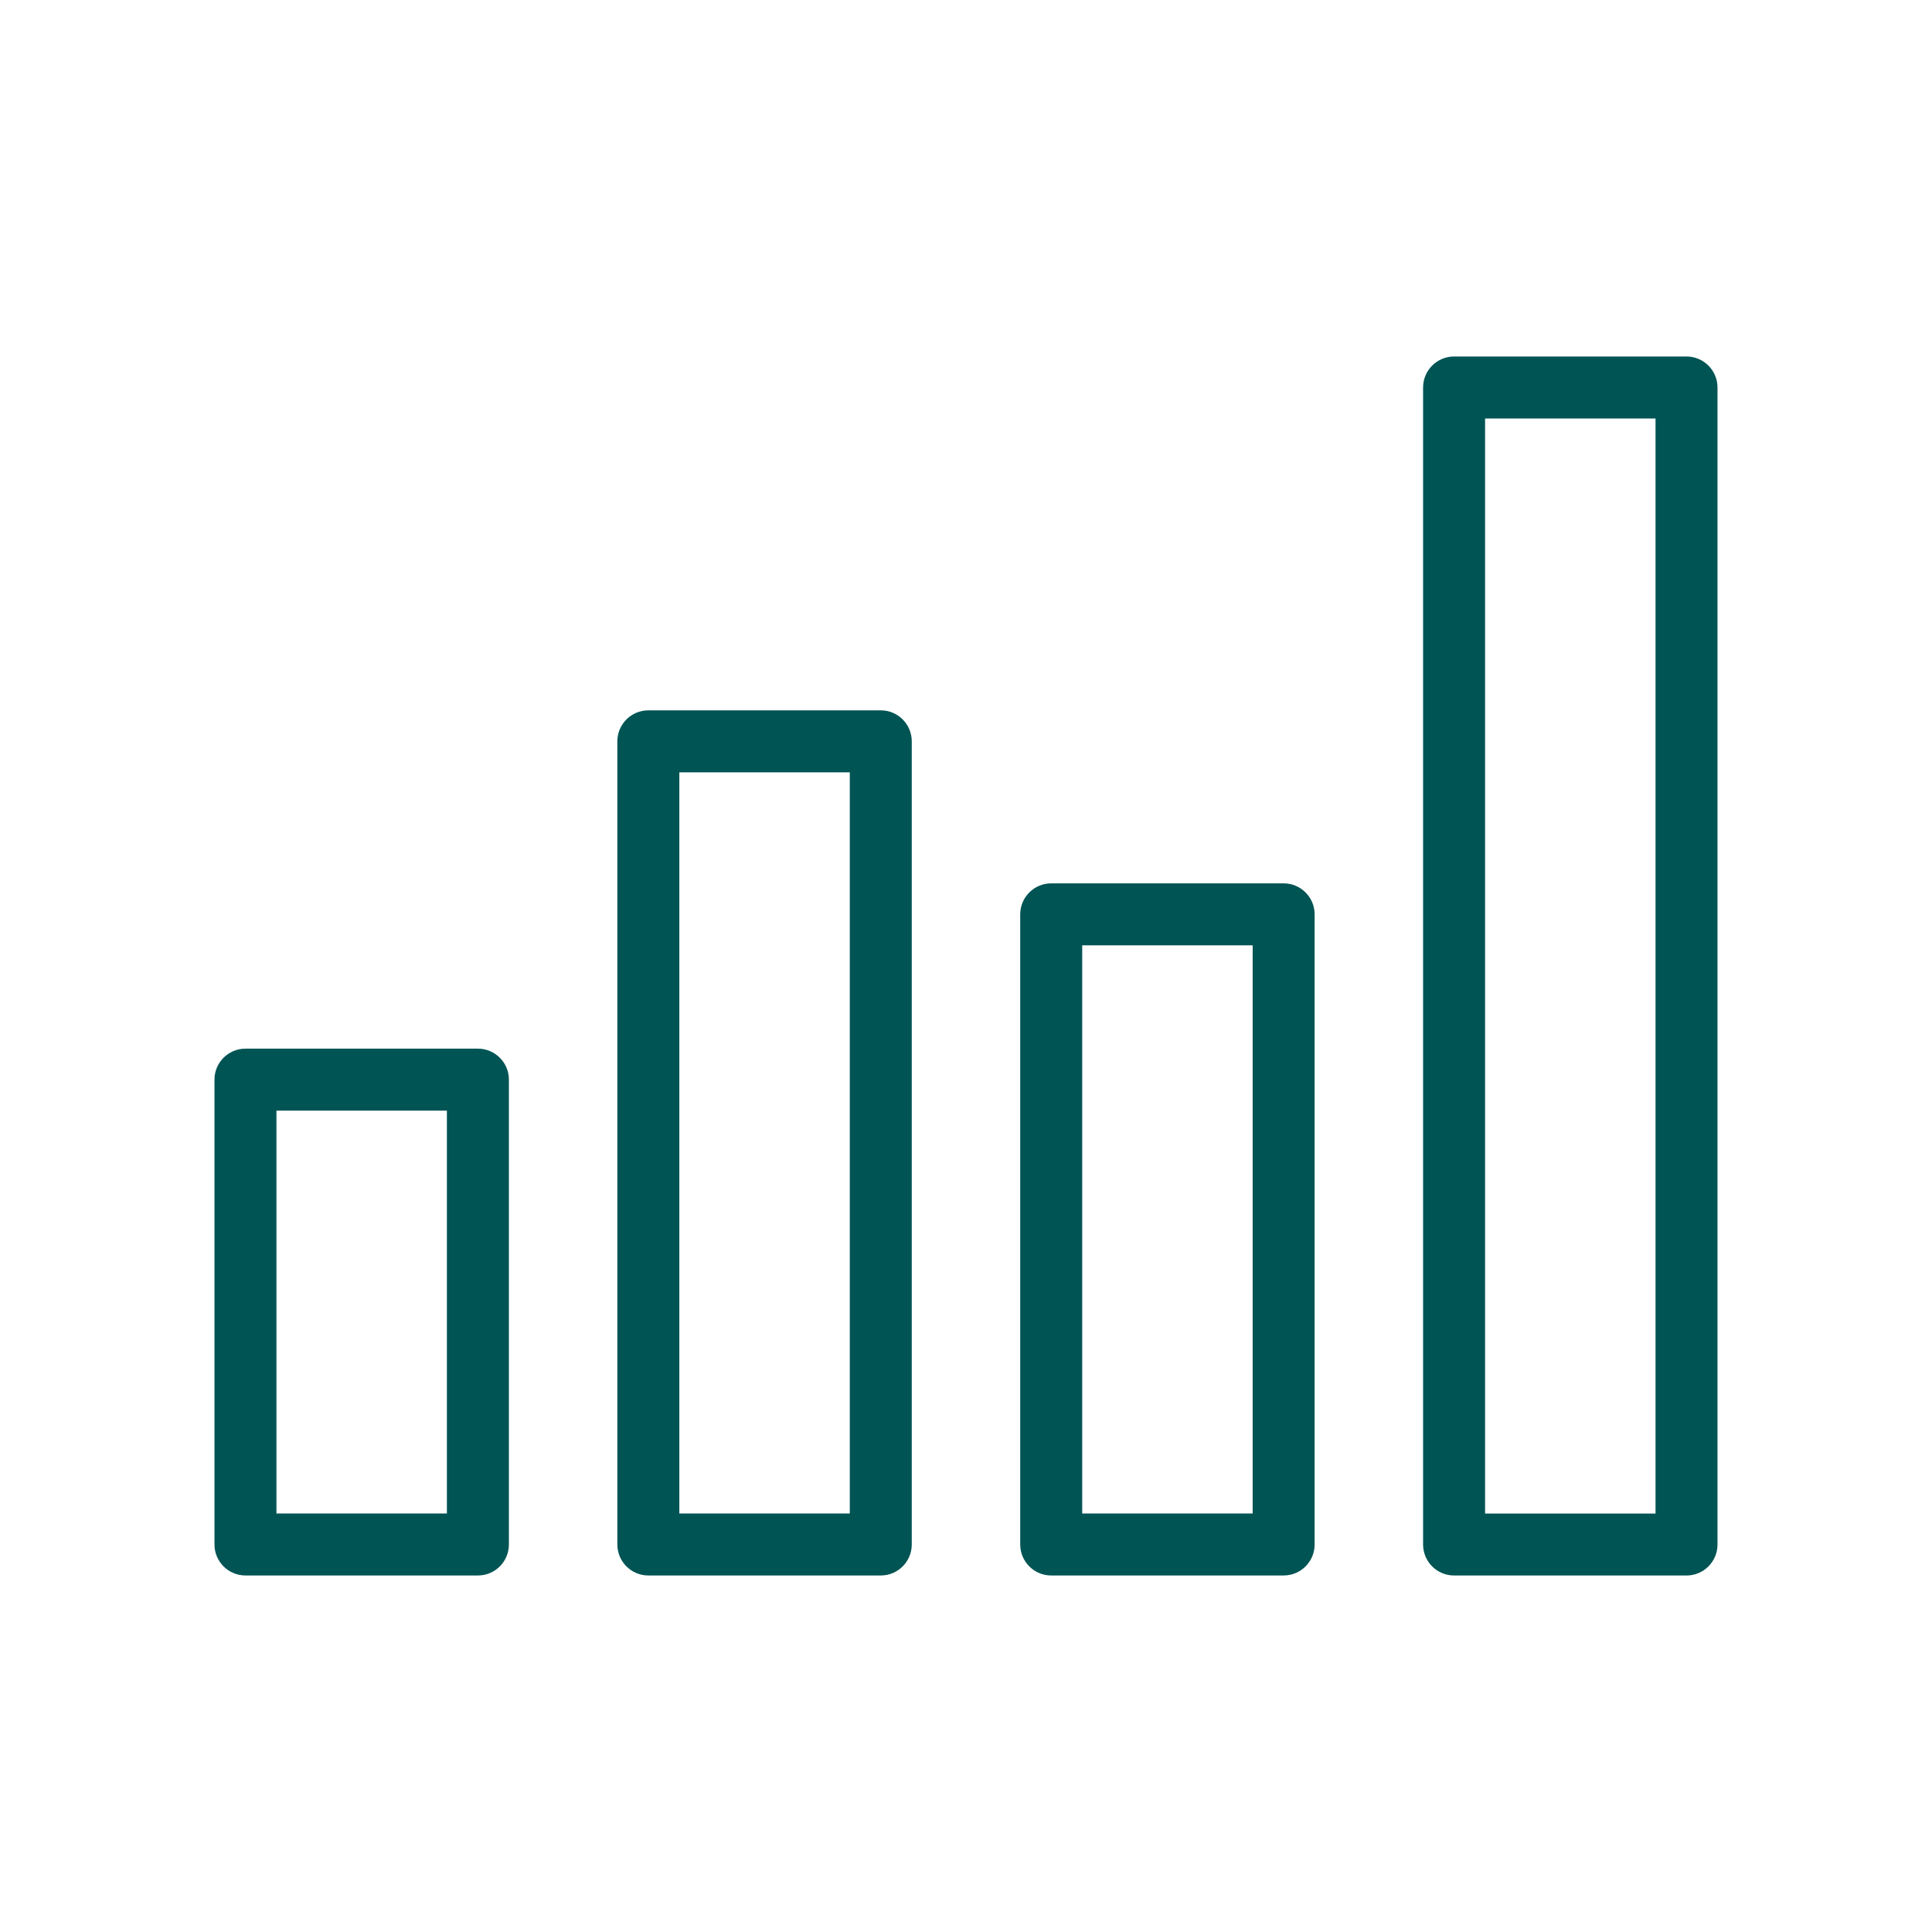 <?xml version="1.0" encoding="UTF-8"?>
<svg xmlns="http://www.w3.org/2000/svg" id="a" viewBox="0 0 800 800">
  <path d="M114.47,626.71h70.58v-166.83H114.47v166.83Zm83.41,25.66H101.64c-7.08,0-12.83-5.75-12.83-12.83v-192.49c0-7.08,5.75-12.83,12.83-12.83h96.25c7.08,0,12.83,5.75,12.83,12.83v192.49c0,7.09-5.75,12.83-12.83,12.83" fill="#005454"></path>
  <path d="M281.3,626.71h70.58V319.8h-70.58v306.91Zm83.41,25.66h-96.25c-7.08,0-12.83-5.75-12.83-12.83V306.97c0-7.08,5.75-12.83,12.83-12.83h96.25c7.08,0,12.83,5.75,12.83,12.83v332.57c0,7.09-5.75,12.83-12.83,12.83" fill="#005454"></path>
  <path d="M448.12,626.71h70.58v-235.27h-70.58v235.27Zm83.41,25.66h-96.25c-7.08,0-12.83-5.75-12.83-12.83V378.61c0-7.08,5.75-12.83,12.83-12.83h96.25c7.08,0,12.83,5.75,12.83,12.83v260.93c0,7.09-5.75,12.83-12.83,12.83" fill="#005454"></path>
  <path d="M614.94,626.72h70.58V173.29h-70.58v453.42Zm83.41,25.66h-96.25c-7.08,0-12.83-5.75-12.83-12.83V160.45c0-7.08,5.75-12.83,12.83-12.83h96.25c7.08,0,12.83,5.75,12.83,12.83v479.1c0,7.08-5.75,12.83-12.83,12.83" fill="#005454"></path>
</svg>
